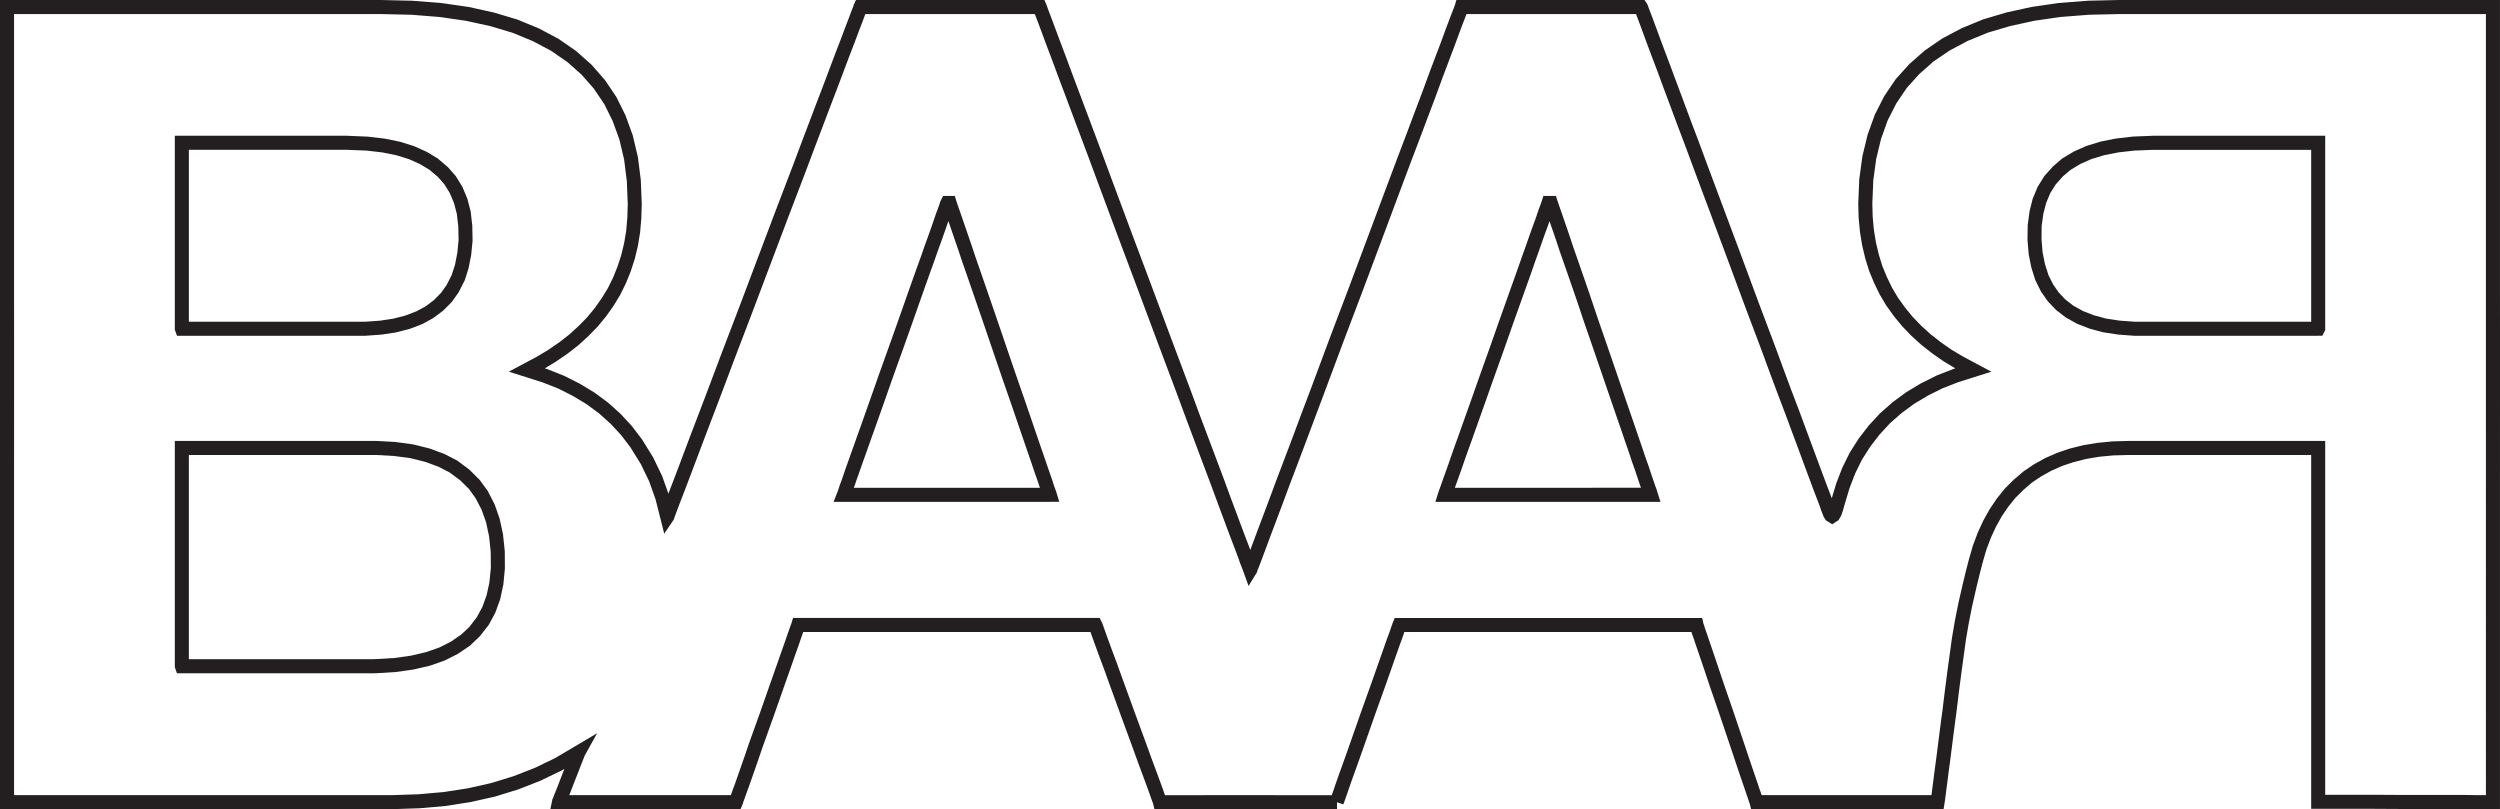<svg xmlns="http://www.w3.org/2000/svg" width="177.723" height="57.525"><path fill="#231F20" d="M177.223 57.525h-1.159l-.781-.013H171.009l-2.271-.013H164.3V32.345H151.286l-1.047.029-1.004.096-.934.156-.887.224-.816.272-.766.339-.723.401-.659.444-.61.523-.563.56-.511.634-.462.682-.419.752-.366.794-.32.857-.27.941-.214.836-.189.774-.322 1.405-.249 1.255-.202 1.183-.326 2.383-.172 1.322-.184 1.519-.01.059-.027.208-.044.31-.052.407-.063.478-.068.536-.149 1.181-.156 1.163-.066.543-.066.478-.05.411-.041.324-.033.21-.077.491H124.485l-.094-.379.009.019-.054-.137-.048-.158-.079-.229-.102-.293-.112-.332-.274-.801-.324-.957-.355-1.064-.781-2.313-.794-2.305-.352-1.063-.326-.954-.276-.807-.105-.319-.106-.296-.07-.209H99.835l-.073.222-.104.285-.121.328-.282.8-.335.954-.376 1.07-.822 2.298-.813 2.315-.379 1.07-.343.952-.28.792-.114.341-.1.284-.085.245-.061.162-.035.096-.015.044-.449-.154v.493H82.067l-.091-.385-.002-.009-.031-.083-.063-.172-.085-.237-.098-.278-.121-.335-.293-.796-.357-.96-.384-1.063-.846-2.303-.842-2.316-.381-1.061-.359-.957-.293-.805-.121-.334-.102-.29-.074-.212H57.1l-.075.218-.098.274-.116.343-.283.798-.334.958-.377 1.066-.813 2.314-.82 2.294-.366 1.072-.334.954-.285.808-.122.329-.1.282-.086.245-.05.125-.039.144-.011.026-.149.346H39.125l.123-.601.019-.098.027-.055.033-.068.07-.199.09-.212.222-.565.252-.654.163-.415-.188.111-1.511.729-1.585.621-1.65.509-1.729.389-1.798.281-1.857.162-1.924.064H0V0H27.106l2.209.053 2.073.164 1.943.28 1.802.399 1.66.498 1.525.63 1.388.739 1.247.861 1.099.976L43 5.684l.816 1.209.65 1.31.518 1.426.363 1.535.206 1.625.07 1.729-.033 1.012-.085.993-.155.949-.224.928-.287.888-.341.844-.407.829-.474.779-.53.75-.596.724-.653.669-.717.656-.776.604-.84.574-.776.468.157.049 1.209.477 1.118.565 1.056.638.96.71.881.79.805.871.719.941.794 1.284.642 1.327.446 1.255.034-.089.315-.818.366-.963.415-1.105.46-1.22.505-1.321.54-1.417.565-1.5.59-1.565 1.249-3.269 1.279-3.391 1.278-3.381 1.247-3.265.588-1.565.569-1.5.538-1.421.505-1.317.459-1.22.418-1.108.37-.957.31-.827.251-.655.188-.503.108-.268.022-.094.021-.044L60.85 0H74.247l.129.304.024.053.031.09.048.135.064.183.098.248.111.295.272.731.336.901.41 1.08.444 1.203.508 1.353.548 1.459.588 1.564.617 1.654.641 1.727 1.349 3.622 1.402 3.734 1.391 3.724 1.36 3.624.636 1.725.622 1.653.588 1.561.551 1.466.494 1.349.453 1.209.399 1.07.345.906.177.473.177-.473.336-.904.405-1.074.453-1.205.503-1.355.555-1.461.59-1.561.617-1.655.653-1.723 1.351-3.627 1.41-3.721 1.396-3.734 1.354-3.622.65-1.731.627-1.651.586-1.563.551-1.455.497-1.356.455-1.205.407-1.072.332-.908.278-.736.11-.288.098-.256.07-.171.055-.153.021-.05.115-.386H116.906l.149.219.048.07.021.052.031.084.11.293.183.481.243.659.295.8.354.951.407 1.077.447 1.205.488 1.303.515 1.391.563 1.481.565 1.531 1.205 3.227 1.242 3.321 1.232 3.326 1.212 3.217.567 1.542.546 1.47.532 1.396.484 1.308.444 1.197.399 1.074.354.955.304.811.245.646.127.334.318-1.057.432-1.116.525-1.062.634-1 .722-.938.804-.868.89-.785.962-.709 1.048-.63 1.128-.564 1.199-.468.123-.039-.819-.487-.82-.573-.779-.61-.718-.653-.652-.679-.588-.717-.542-.757-.466-.787-.396-.817-.352-.854-.274-.888-.22-.927-.154-.947-.094-.987-.028-1.018.072-1.742.223-1.633.37-1.533.515-1.428.667-1.312.814-1.205.967-1.072 1.102-.972 1.246-.853 1.382-.731 1.521-.626 1.66-.492 1.802-.395 1.931-.279 2.075-.161 2.195-.05H177.721V20.904l.002 2.58v5.276l-.002 5.266v23.499h-.498zM165.339 56.5h3.402l2.271.013H175.29l.783.013h.648V1H150.654l-2.154.05-2.016.156-1.862.27-1.731.378-1.574.466-1.433.588-1.288.683-1.148.782-1.013.896-.881.977-.742 1.097-.612 1.199-.474 1.319-.348 1.434-.208 1.536-.068 1.658.027.951.087.921.144.879.204.86.249.811.324.783.365.754.422.715.497.692.542.663.604.627.665.605.728.571.767.538.856.507 1.982 1.058-2.351.742-1.124.438-1.052.527-.977.586-.889.654-.819.722-.737.8-.667.864-.582.915-.479.974-.403 1.042-.333 1.109-.141.501-.127.365-.025.042-.162.276-.098.062-.351.229-.271-.173-.183-.116-.059-.098-.091-.147-.017-.042-.143-.364-.001.001-.029-.079-.009-.04-.105-.295-.183-.478-.248-.65-.303-.811-.355-.958-.396-1.074-.447-1.197-.482-1.303-.531-1.396-.551-1.475-.565-1.54-1.212-3.215-1.233-3.327-1.239-3.32-1.207-3.229-.565-1.529-.563-1.483-.516-1.39-.488-1.302-.444-1.205-.408-1.076-.357-.954-.293-.802-.243-.654-.181-.48-.027-.071H104.255l-.052.122-.093.248-.112.288-.274.728-.333.908-.407 1.076-.453 1.201-.498 1.355-.551 1.458-.588 1.565-.628 1.651-.648 1.729-1.353 3.621-1.398 3.736-1.411 3.722-1.351 3.624-.65 1.725-.619 1.654-.59 1.564-.555 1.457-.501 1.353-.455 1.21-.405 1.072-.335.901-.274.737-.109.287-.101.269-.074.174-.042.103-.043.149-.593.968-.354-.977-.012-.033-.023-.068-.052-.135-.079-.2-.1-.257-.096-.285-.274-.728-.345-.905-.401-1.072-.452-1.214-.495-1.347-.551-1.461-.586-1.563-.621-1.656-.638-1.725-1.361-3.622-1.391-3.724-1.402-3.736-1.349-3.622-.64-1.727-.616-1.648-.588-1.565-.547-1.458-.509-1.354-.445-1.203-.409-1.078-.334-.904-.272-.729-.108-.286-.1-.256L73.566 1H61.518l-.032.077-.183.494-.252.654-.31.829-.371.96-.416 1.104-.459 1.222-.505 1.318-.538 1.419-.569 1.5-.589 1.567-1.246 3.264-1.278 3.379-1.28 3.392-1.249 3.269-.588 1.564-.567 1.501-.542 1.421-.503 1.319-.459 1.218-.416 1.105-.367.964-.314.823-.253.654-.181.486-.106.289-.05.149-.676.998-.612-2.426-.457-1.292-.595-1.23-.742-1.196-.66-.867-.742-.802-.813-.728-.883-.656-.985-.593-1.041-.527-1.135-.445-2.383-.756 1.959-1.043.836-.501.789-.54.722-.562.667-.61.604-.617.544-.663.488-.692.435-.71.372-.757.312-.777.267-.818.205-.856.146-.875.079-.927.031-.949-.066-1.65-.193-1.531-.337-1.428-.478-1.317-.595-1.198-.744-1.102-.868-.989-1.008-.896-1.149-.793-1.296-.69-1.433-.593-1.579-.474-1.729-.38-1.879-.273-2.013-.16L27.093 1H1V20.904l.002 2.58v5.276L1 34.027V56.527h4.779l1.074-.002H9.17l2.475.002h2.55l2.554-.002h2.464l2.317.002h6.335l1.88-.063 1.798-.158 1.73-.268 1.659-.374 1.577-.486 1.517-.592 1.438-.694 2.984-1.767-.894 1.612-.031.086-.075.195-.087.21-.214.564-.256.645-.251.652-.172.437h2.181l1.064-.002 2.316.002h5.928l.076-.218.104-.293.123-.326.28-.799.332-.949.366-1.074.825-2.299.81-2.314.377-1.066.334-.957.28-.792.117-.343.1-.278.083-.245.064-.173.029-.077.12-.393H78.171l.139.272.042.087.044.114.064.177.081.23.1.283.12.332.291.798.361.962.381 1.063.841 2.313.846 2.305.385 1.062.357.958.293.8.125.341.098.283.078.218h2.569l1.063-.002h2.305l2.313.002h3.607l.076-.214.096-.28.116-.343.284-.803.343-.951.377-1.066.812-2.317.823-2.298.374-1.066.337-.955.284-.809.123-.332.1-.271.083-.249.052-.14.05-.158.146-.345H121.008l.085.395.042.106.046.153.074.225.108.3.108.326.274.802.326.96.353 1.062.794 2.303.781 2.317.355 1.063.324.954.274.802.108.328.104.289.071.212h12.073l.02-.147.048-.413.066-.486.066-.541.156-1.163.149-1.179.068-.538.063-.476.053-.414.043-.31.027-.214.011-.056.183-1.507.172-1.33.329-2.402.207-1.213.254-1.28.328-1.428.191-.785.22-.856.285-.991.347-.929.397-.862.459-.823.509-.752.571-.708.628-.626.684-.582.74-.501.8-.446.85-.376.897-.302.963-.241 1.01-.168 1.07-.104 1.099-.031h14.026V56.5h.042zM99.94 44.625l.002-.015-.004.014.002.001zm30.01-8.477l.063-.024.001-.001-.064.025z"/><path fill="#231F20" d="M164.791 23.872H152.043l-.319-.002-1.147-.085-1.07-.164-.961-.259-.886-.345-.801-.446-.695-.535-.587-.618-.479-.681-.017-.035-.384-.77-.011-.031-.278-.874-.19-.95-.085-1.022.015-1.066.135-.989.22-.877.017-.036.338-.811.021-.031.448-.725.031-.035.585-.653.661-.568.036-.021.794-.474.898-.398 1.002-.307 1.101-.218 1.192-.138 1.254-.05.188-.008H164.799v.5-.5h.498V23.464l-.053.105-.149.299h-.304v.004zm-11.864-13.215l-1.222.05-1.116.127-1.009.199-.896.271-.786.349-.712.43-.543.461-.509.574-.382.612-.297.71-.192.749-.123.871-.01.956.076.918.169.84.251.788.332.66.388.561.479.508.576.444.679.378.771.299.857.232.979.149 1.072.078H164.3V10.653H153.094l-.167.004zM117.354 35.677H102.04l.206-.652.025-.077.062-.173.1-.283.134-.38.171-.475.194-.542.221-.634.246-.704.274-.758.285-.805.625-1.754.662-1.879.688-1.923.682-1.94.67-1.881.62-1.739.286-.817.271-.756.246-.706.225-.631.2-.539.163-.48.134-.384.098-.259.058-.169.021-.062.111-.345h.889l.113.345.019.056.061.175.089.267.136.382.159.471.193.555.217.632.228.693.266.76.283.815.604 1.746.632 1.876.671 1.94.662 1.926.641 1.874.608 1.761.272.801.265.766.229.687.231.646.178.543.163.473.125.367.116.315.047.163.228.713h-.689v-.001zm-13.668-1.002H116.655l-.082-.232-.163-.479-.177-.536-.229-.643-.229-.693-.265-.764-.272-.801-.608-1.758-.643-1.877-.66-1.923-.671-1.942-.632-1.878-.603-1.74-.285-.813-.268-.77-.229-.695-.213-.622-.195-.559-.077-.23-.084.244-.202.545-.221.624-.246.706-.272.757-.282.815-.622 1.744-.671 1.878-.681 1.94-.688 1.924-.662 1.878-.626 1.757-.286.807-.274.755-.244.696-.221.638-.196.549-.171.473-.08.227h.261v-.002zm6.391-20.19v-.054.054zM74.628 35.675H59.26l.266-.681.017-.041.058-.167.1-.306.136-.359.163-.48.192-.548.225-.635.25-.696.267-.755.291-.812.621-1.754.66-1.879.691-1.926.688-1.936.662-1.883.619-1.746.294-.807.266-.768.252-.697.223-.624.19-.547.167-.493.139-.361.091-.264.067-.211.019-.033.031-.063.139-.272H67.878l.106.356.011.037.064.182.088.263.137.384.161.473.193.555.213.624.243.706.25.755.285.815.601 1.742.648 1.882.66 1.938.658 1.924.652 1.876.601 1.756.28.815.256.749.244.702.213.627.189.548.171.488.114.361.103.285.066.192.219.707h-.676v.002zm-13.678-.998H73.926l-.073-.229-.165-.477-.194-.552-.21-.629-.244-.702-.256-.749-.28-.813-.601-1.756-.652-1.876-.658-1.928-.66-1.937-.648-1.882-.601-1.74-.287-.819-.25-.756-.243-.703-.213-.622-.191-.557-.081-.237-.08.241-.194.556-.223.629-.252.693-.268.768-.295.812-.617 1.74-.662 1.882-.689 1.94-.691 1.922-.658 1.878-.624 1.759-.291.809-.264.756-.252.695-.223.634-.192.54-.167.491-.082.22h.255v-.001zm6.401-20.2v-.046.046zM25.682 23.872H12.584l-.12-.329-.037-.104V9.651H24.678l.156.008 1.309.054 1.198.141 1.106.225.995.313.898.405.775.466.031.027.694.592.561.637.022.037.447.726.015.034.336.802.01.039.228.876.004.031.111.981.021 1.062-.099 1.021-.188.952-.272.855-.021.039-.404.792-.478.684-.029.031-.604.606-.699.523-.761.42-.034.015-.874.334-.976.253-1.042.157-1.145.082h-.287v.001zm-12.151-.999H25.936l1.07-.076.952-.143.871-.225.796-.308.635-.346.585-.438.516-.527.396-.557.351-.696.237-.726.165-.847.09-.915-.019-.957-.104-.902-.2-.771-.295-.705-.387-.625-.45-.517-.611-.518-.651-.396-.79-.356-.89-.28-1.017-.206-1.117-.13-1.275-.05-.138-.008h-11.23v12.22h.105v.005zm-.603-12.222v-.499.499zM26.261 47.863H12.578l-.116-.335-.035-.104V31.347H26.764l1.36.076 1.259.172 1.159.289 1.053.391.92.474.855.641.724.72.581.792.487.952.355 1.011.24 1.11.126 1.203.008 1.253-.109 1.132-.224 1.03-.008.028-.341.94-.017.031-.453.837-.635.809-.692.659-.857.583-.94.474-1.05.37-1.16.269-1.257.18-1.346.083-.369.01h-.172v-.003zm-12.688-1h12.844l.339-.011 1.29-.076 1.174-.166 1.063-.248.938-.328.824-.413.738-.507.583-.546.529-.687.396-.733.302-.835.198-.905.102-1.021-.008-1.153-.116-1.102-.213-.994-.313-.889-.428-.825-.479-.665-.618-.612-.737-.548-.792-.411-.942-.35-1.055-.265-1.165-.156-1.292-.073H13.426V46.863h.147zm-.647-14.519v-.498.498z"/></svg>